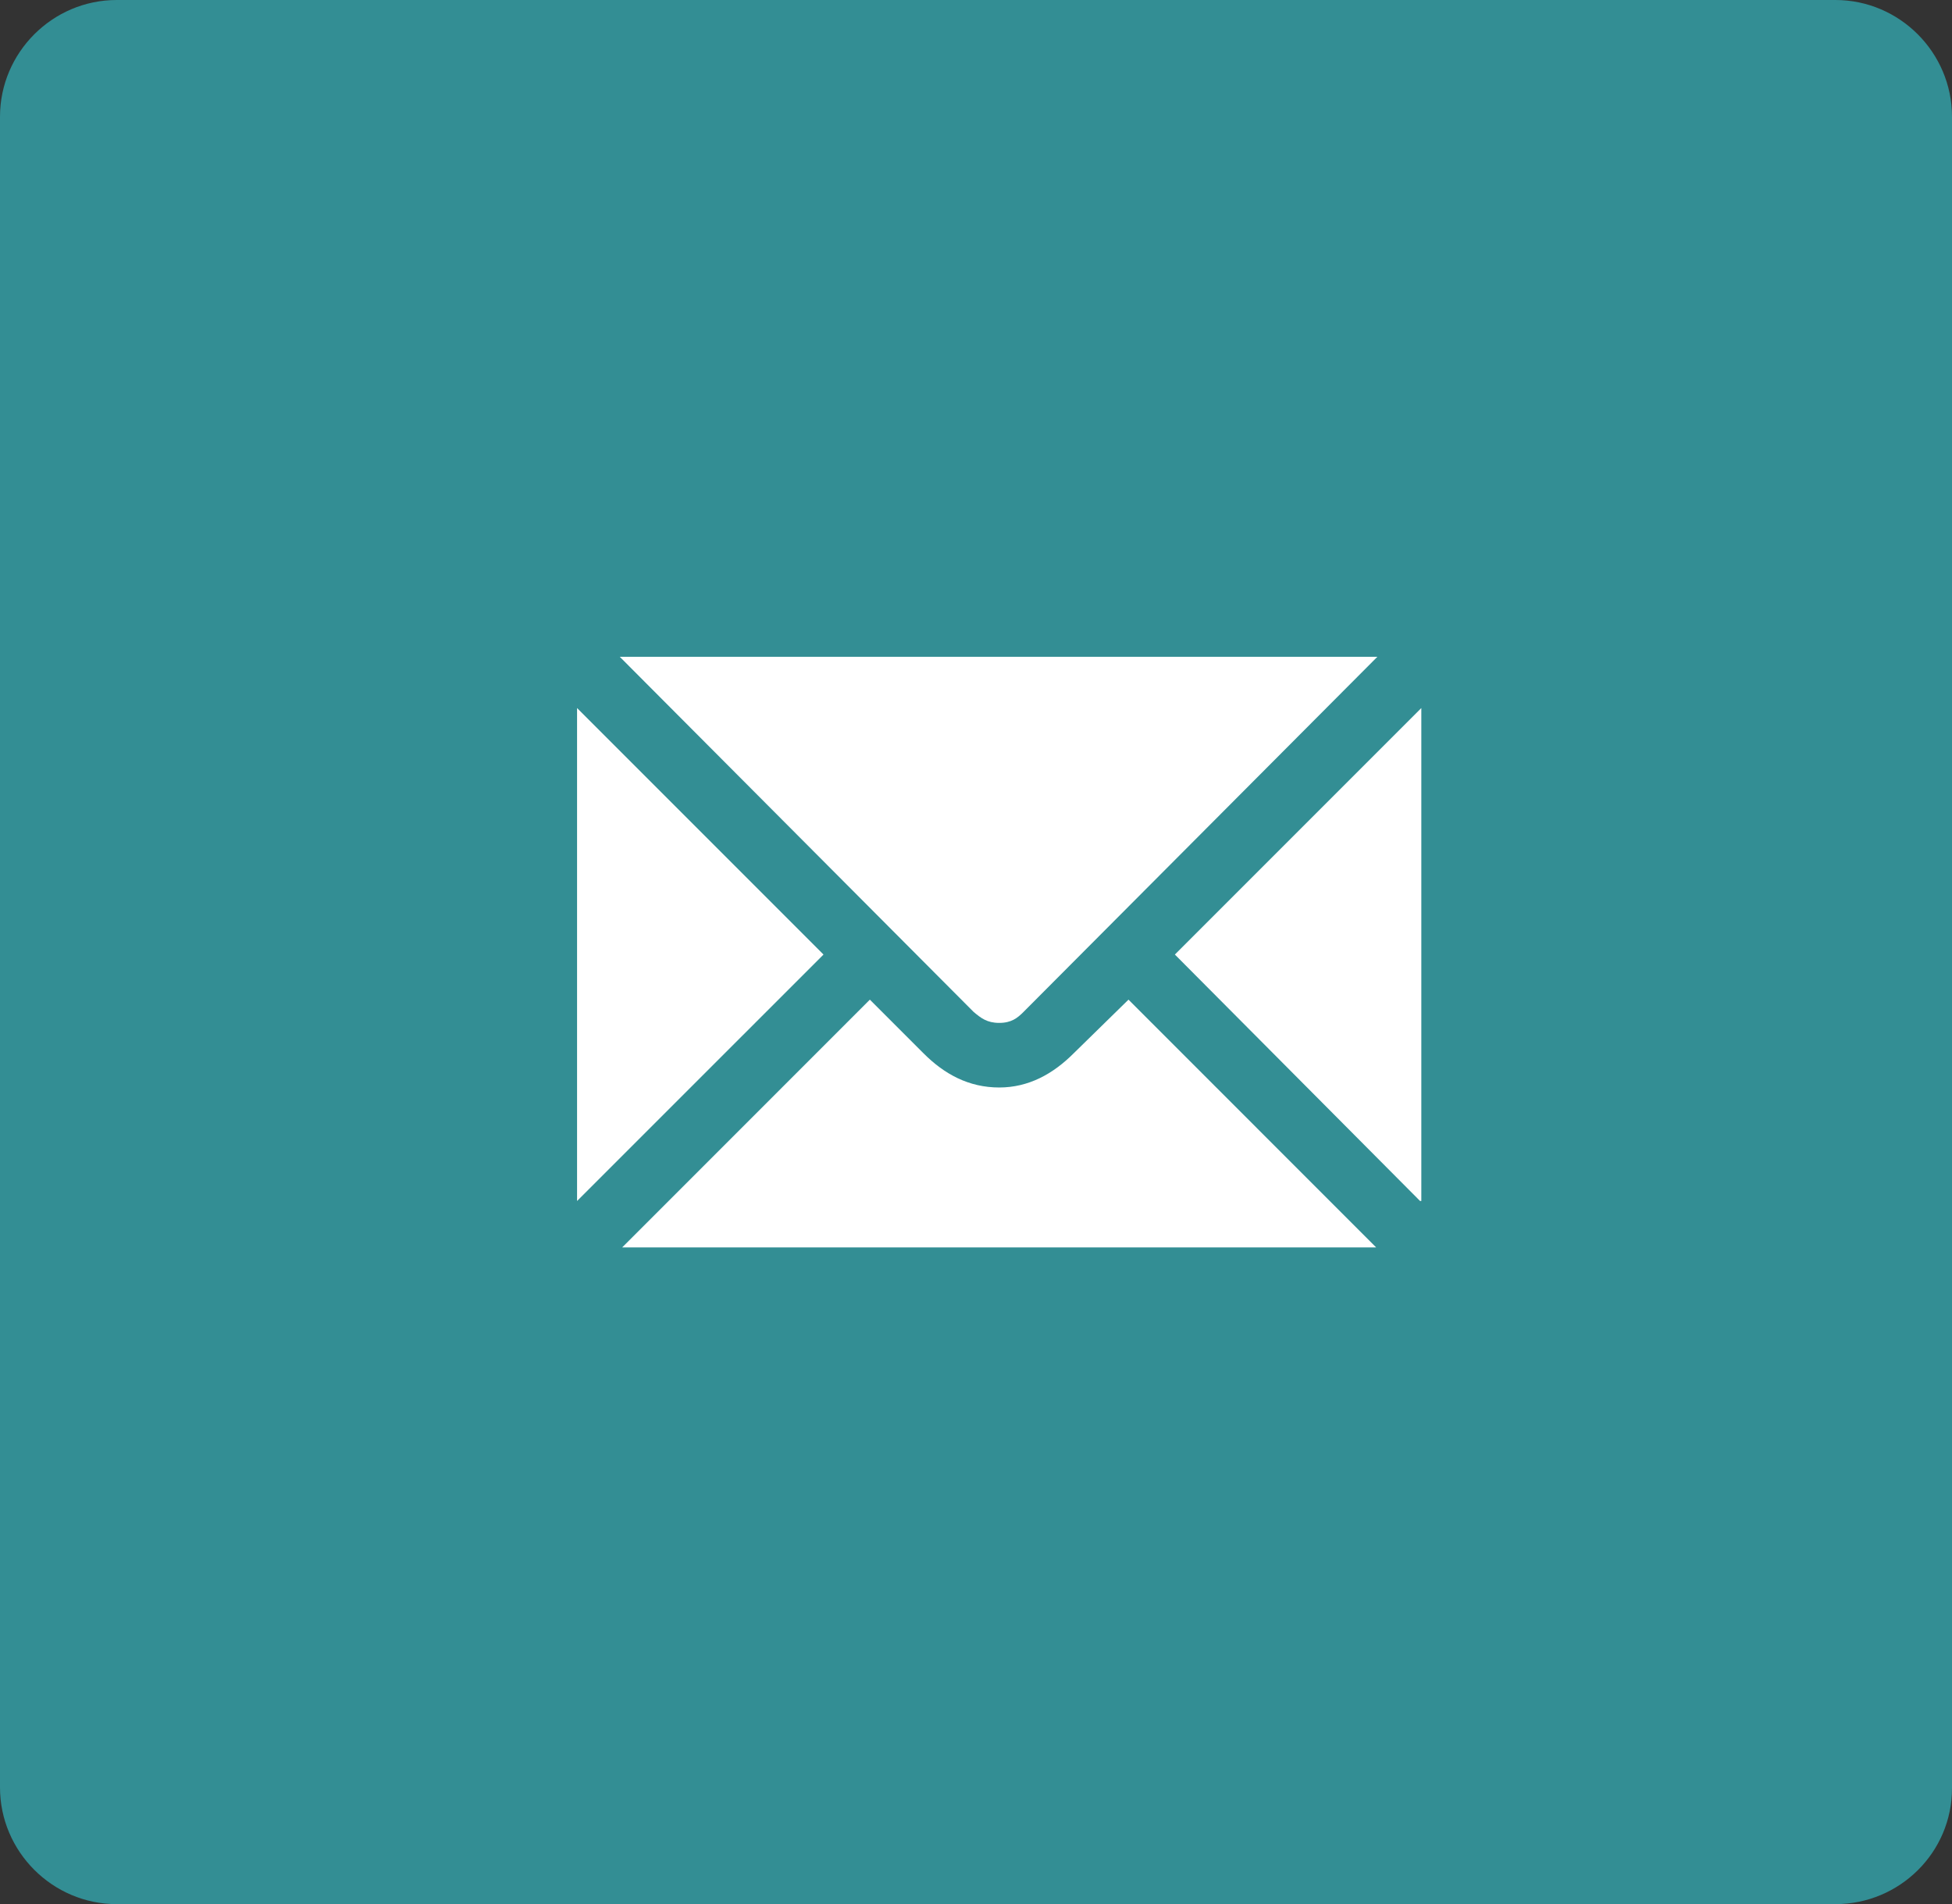 <?xml version="1.0" encoding="utf-8"?>
<!-- Generator: Adobe Illustrator 16.0.1, SVG Export Plug-In . SVG Version: 6.00 Build 0)  -->
<!DOCTYPE svg PUBLIC "-//W3C//DTD SVG 1.1//EN" "http://www.w3.org/Graphics/SVG/1.1/DTD/svg11.dtd">
<svg version="1.1" id="Слой_1" xmlns="http://www.w3.org/2000/svg" xmlns:xlink="http://www.w3.org/1999/xlink" x="0px" y="0px"
	 width="45.361px" height="44.238px" viewBox="-0.001 0 45.361 44.238" enable-background="new -0.001 0 45.361 44.238"
	 xml:space="preserve">
<rect x="-0.001" y="0" width="45.361" height="44.238" fill="#333333" stroke="none"/>
<g>
	<path fill="#338E94" d="M42.651,44.239H2.711c-1.491,0-2.712-1.22-2.712-2.712V2.712C-0.001,1.22,1.22,0,2.711,0h39.939
		c1.491,0,2.71,1.22,2.71,2.712v38.834C45.361,43.038,44.142,44.239,42.651,44.239z"/>
</g>
<path fill="#FFFFFF" d="M32.999,27.903l-5.698-5.726l5.727-5.727v11.453H32.999z M14.458,28.981l5.755-5.756l1.248,1.248
	c0.481,0.482,1.049,0.793,1.758,0.793c0.68,0,1.247-0.311,1.729-0.793l1.275-1.248l5.755,5.756H14.458L14.458,28.981z
	 M32.007,15.259l-8.222,8.25c-0.142,0.143-0.283,0.256-0.566,0.256c-0.284,0-0.426-0.113-0.596-0.256l-8.222-8.25H32.007
	L32.007,15.259z M13.409,16.45l5.727,5.727l-5.727,5.726V16.45L13.409,16.45z"/>
</svg>
